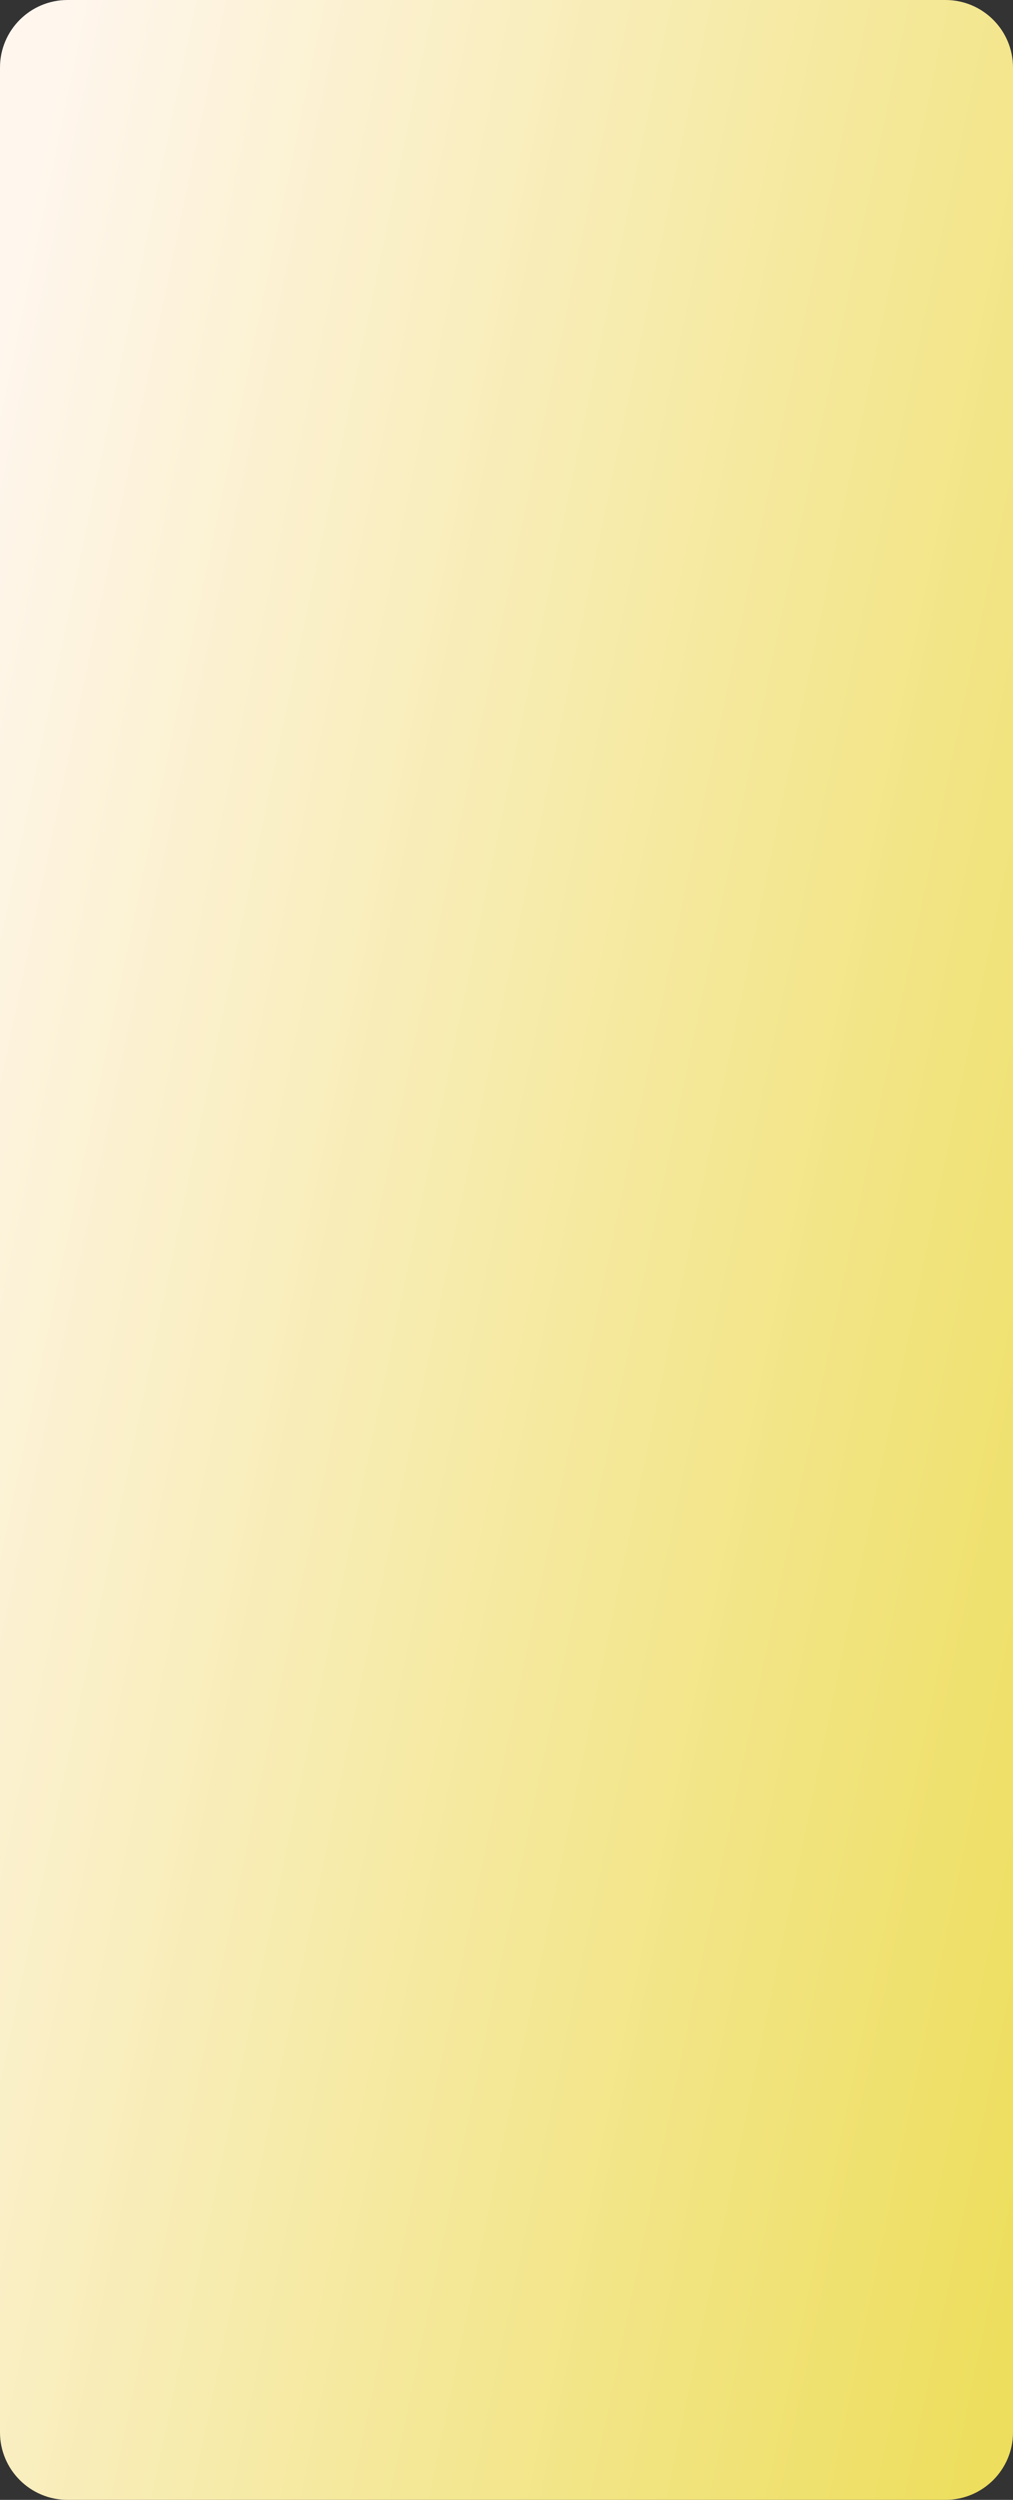 <?xml version="1.0" encoding="UTF-8"?> <svg xmlns="http://www.w3.org/2000/svg" width="300" height="740" viewBox="0 0 300 740" fill="none"><rect x="0" y="0" width="300" height="740" fill="#333333" stroke="none"/> <path d="M280 0H20C8.954 0 0 8.954 0 20V720C0 731.046 8.954 740 20 740H280C291.046 740 300 731.046 300 720V20C300 8.954 291.046 0 280 0Z" fill="url(#paint0_linear_321_112)"></path> <defs> <linearGradient id="paint0_linear_321_112" x1="300" y1="690.312" x2="-107.553" y2="605.368" gradientUnits="userSpaceOnUse"> <stop stop-color="#EDDE5D"></stop> <stop offset="1" stop-color="#FFF6EE"></stop> </linearGradient> </defs> </svg> 